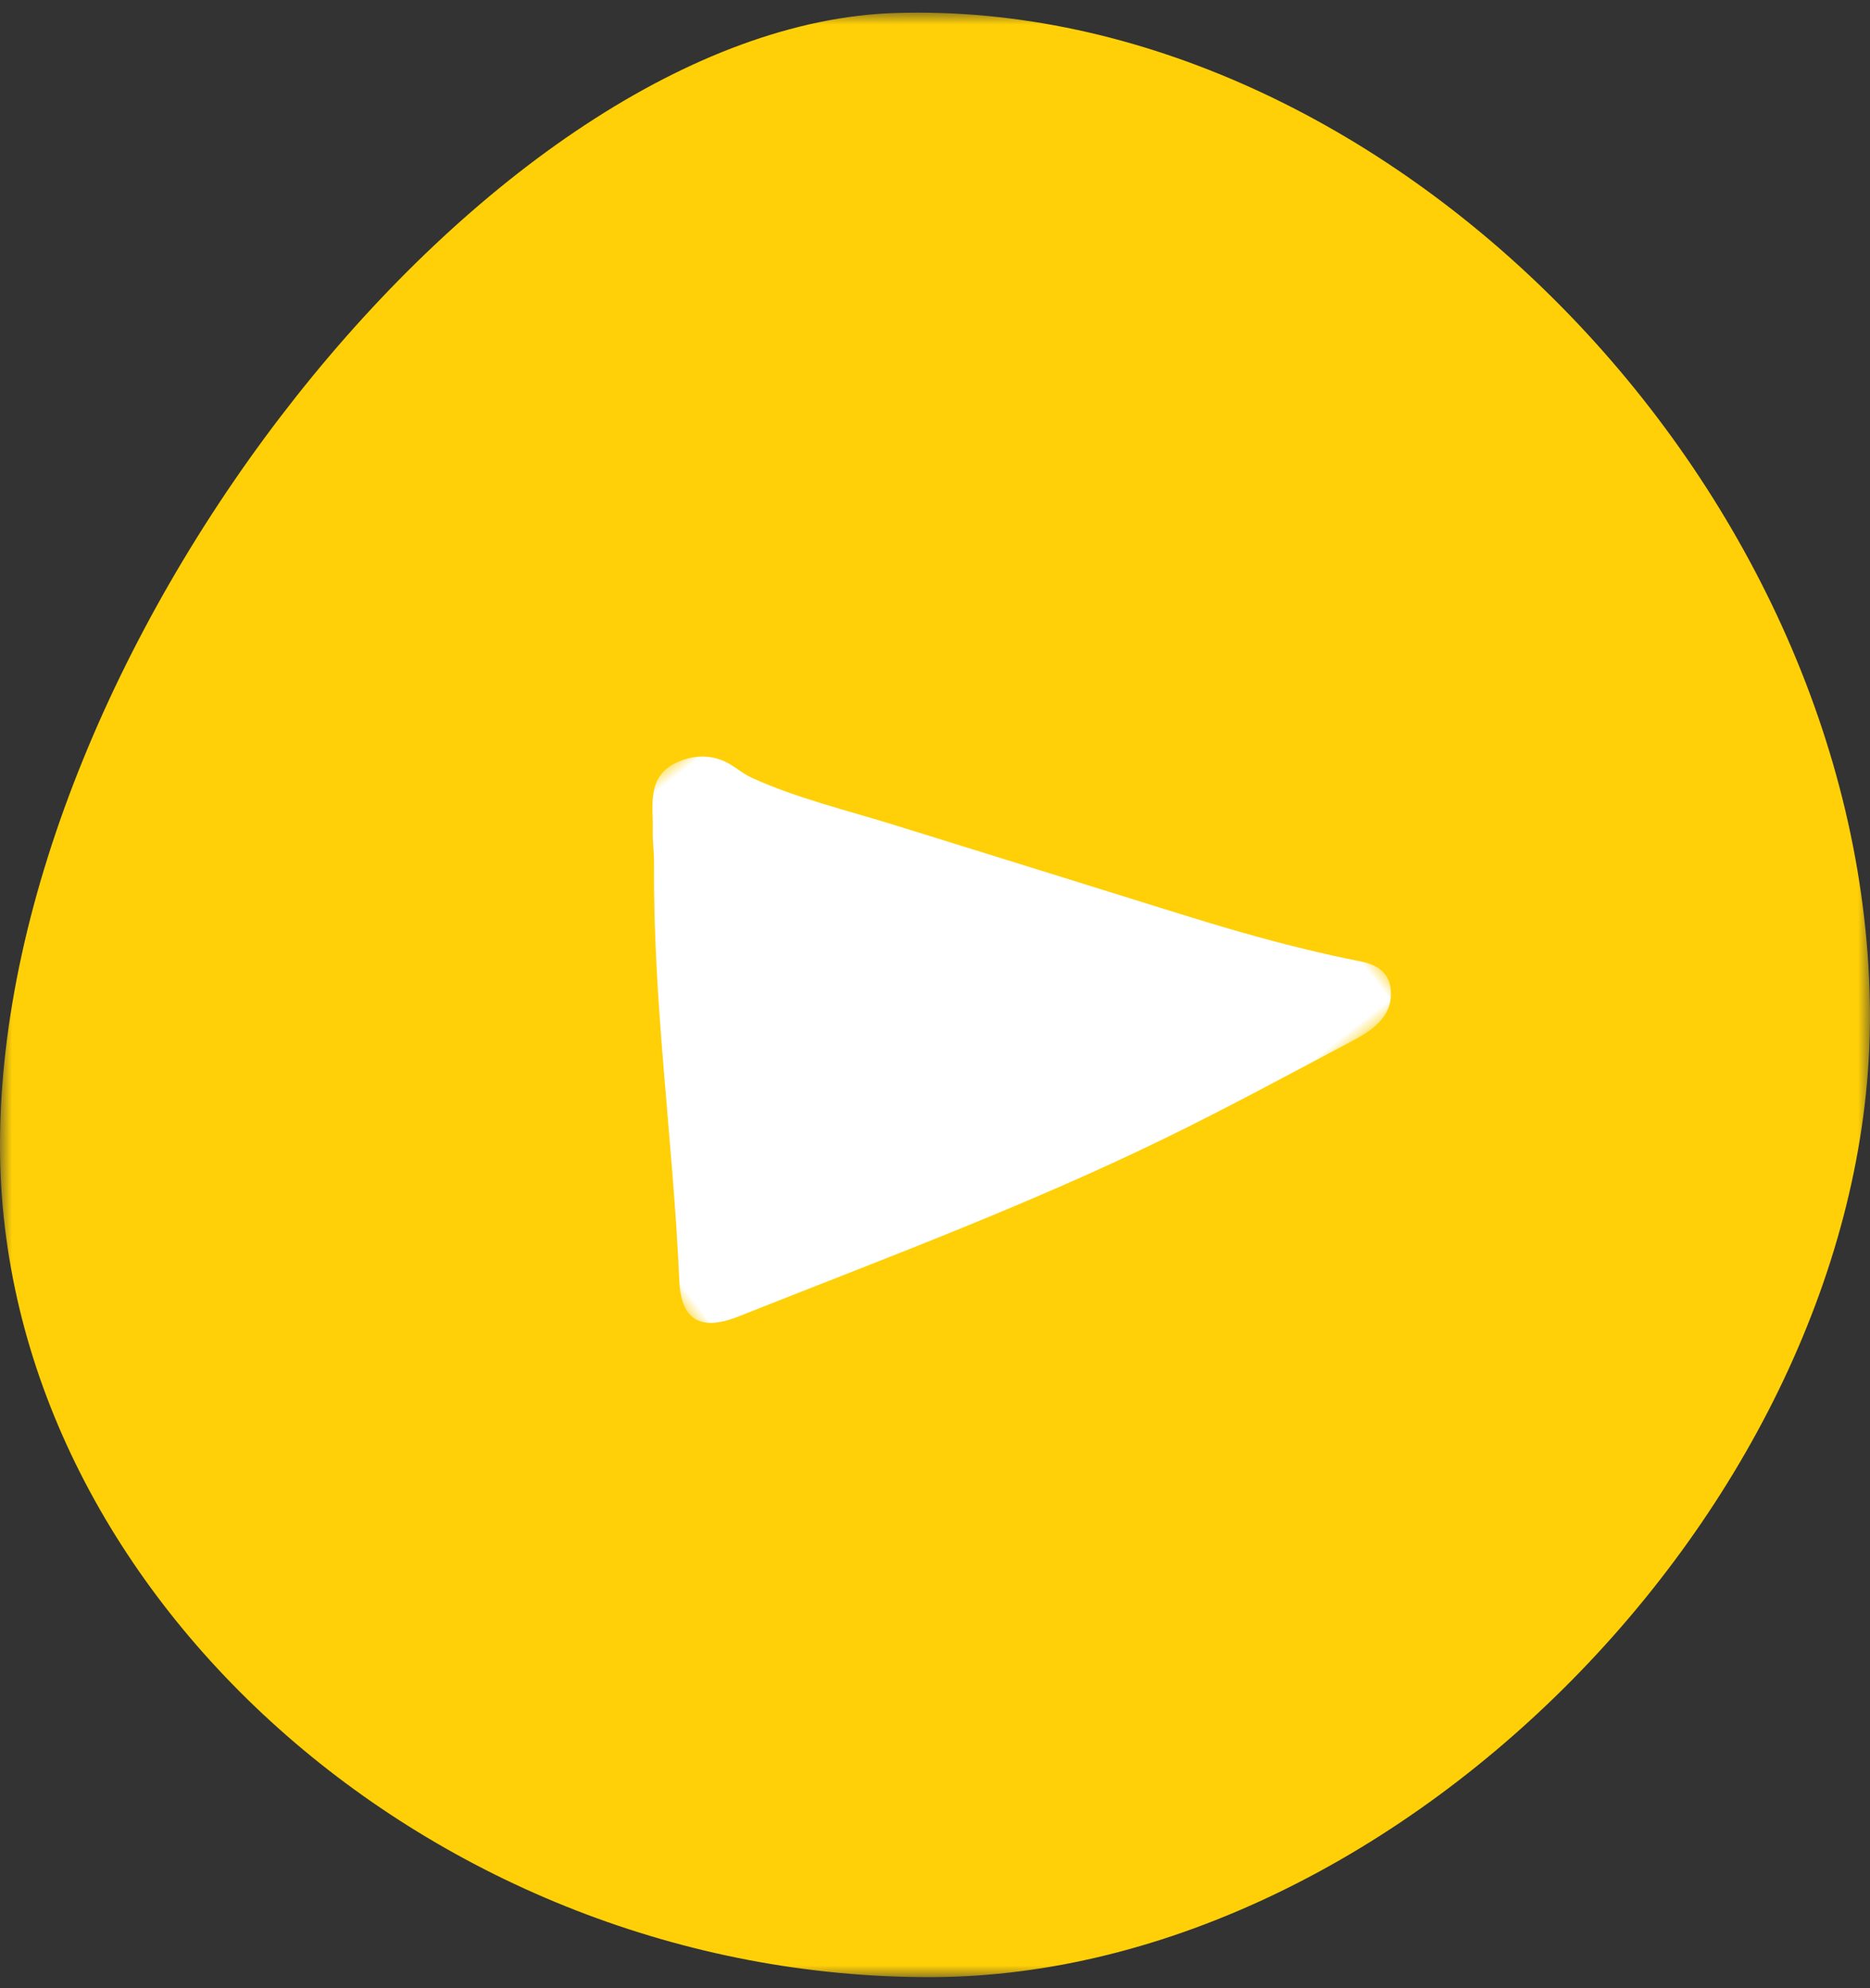 <?xml version="1.0" encoding="UTF-8"?>
<svg width="79px" height="84px" viewBox="0 0 79 84" version="1.1" xmlns="http://www.w3.org/2000/svg" xmlns:xlink="http://www.w3.org/1999/xlink">
    <rect x="0" y="0" width="79" height="84" fill="#333333" stroke="none"/>
    <title>Group 18</title>
    <defs>
        <polygon id="path-1" points="0 0 79 0 79 83 0 83"></polygon>
        <polygon id="path-3" points="0 -4.54747351e-13 27 -4.54747351e-13 27 32 0 32"></polygon>
    </defs>
    <g id="Website" stroke="none" stroke-width="1" fill="none" fill-rule="evenodd">
        <g id="D-01-KyK-1440-|-Home-" transform="translate(-338, -3898)">
            <g id="Group-18" transform="translate(338, 3898.534)">
                <g id="Group-3">
                    <mask id="mask-2" fill="white">
                        <use xlink:href="#path-1"></use>
                    </mask>
                    <g id="Clip-2"></g>
                    <path d="M78.995,41.842 C79.364,62.193 59.353,82.96 39.339,83 C18.309,83.043 0,66.686 0,47.858 C0,26.767 20.745,0.539 37.84,0.014 C58.436,-0.618 78.598,19.872 78.995,41.842" id="Fill-1" fill="#FFD007" mask="url(#mask-2)"></path>
                </g>
                <g id="Group-3" transform="translate(38.5, 41) rotate(-128) translate(-38.5, -41) translate(25, 25)">
                    <mask id="mask-4" fill="white">
                        <use xlink:href="#path-3"></use>
                    </mask>
                    <g id="Clip-2"></g>
                    <path d="M4.501,29.899 C3.833,30.425 3.173,30.967 2.525,31.528 C2.038,31.95 1.473,32.176 0.882,31.832 C-0.084,31.269 -0.087,30.251 0.089,29.266 C0.618,26.297 1.116,23.32 1.743,20.373 C3.1,13.999 5.07,7.805 6.896,1.571 C7.385,-0.098 8.281,-0.423 9.618,0.529 C14.421,3.956 19.545,6.865 24.184,10.555 C24.551,10.847 24.962,11.077 25.323,11.375 C26.12,12.031 27.242,12.539 26.954,13.888 C26.805,14.587 26.409,15.169 25.808,15.512 C25.392,15.749 24.914,15.804 24.488,16.026 C22.651,16.981 20.956,18.33 19.242,19.519 C15.788,21.914 12.334,24.31 8.877,26.699 C7.384,27.731 5.922,28.781 4.501,29.899" id="Fill-1" fill="#FFFFFF" mask="url(#mask-4)"></path>
                </g>
            </g>
        </g>
    </g>
</svg>
